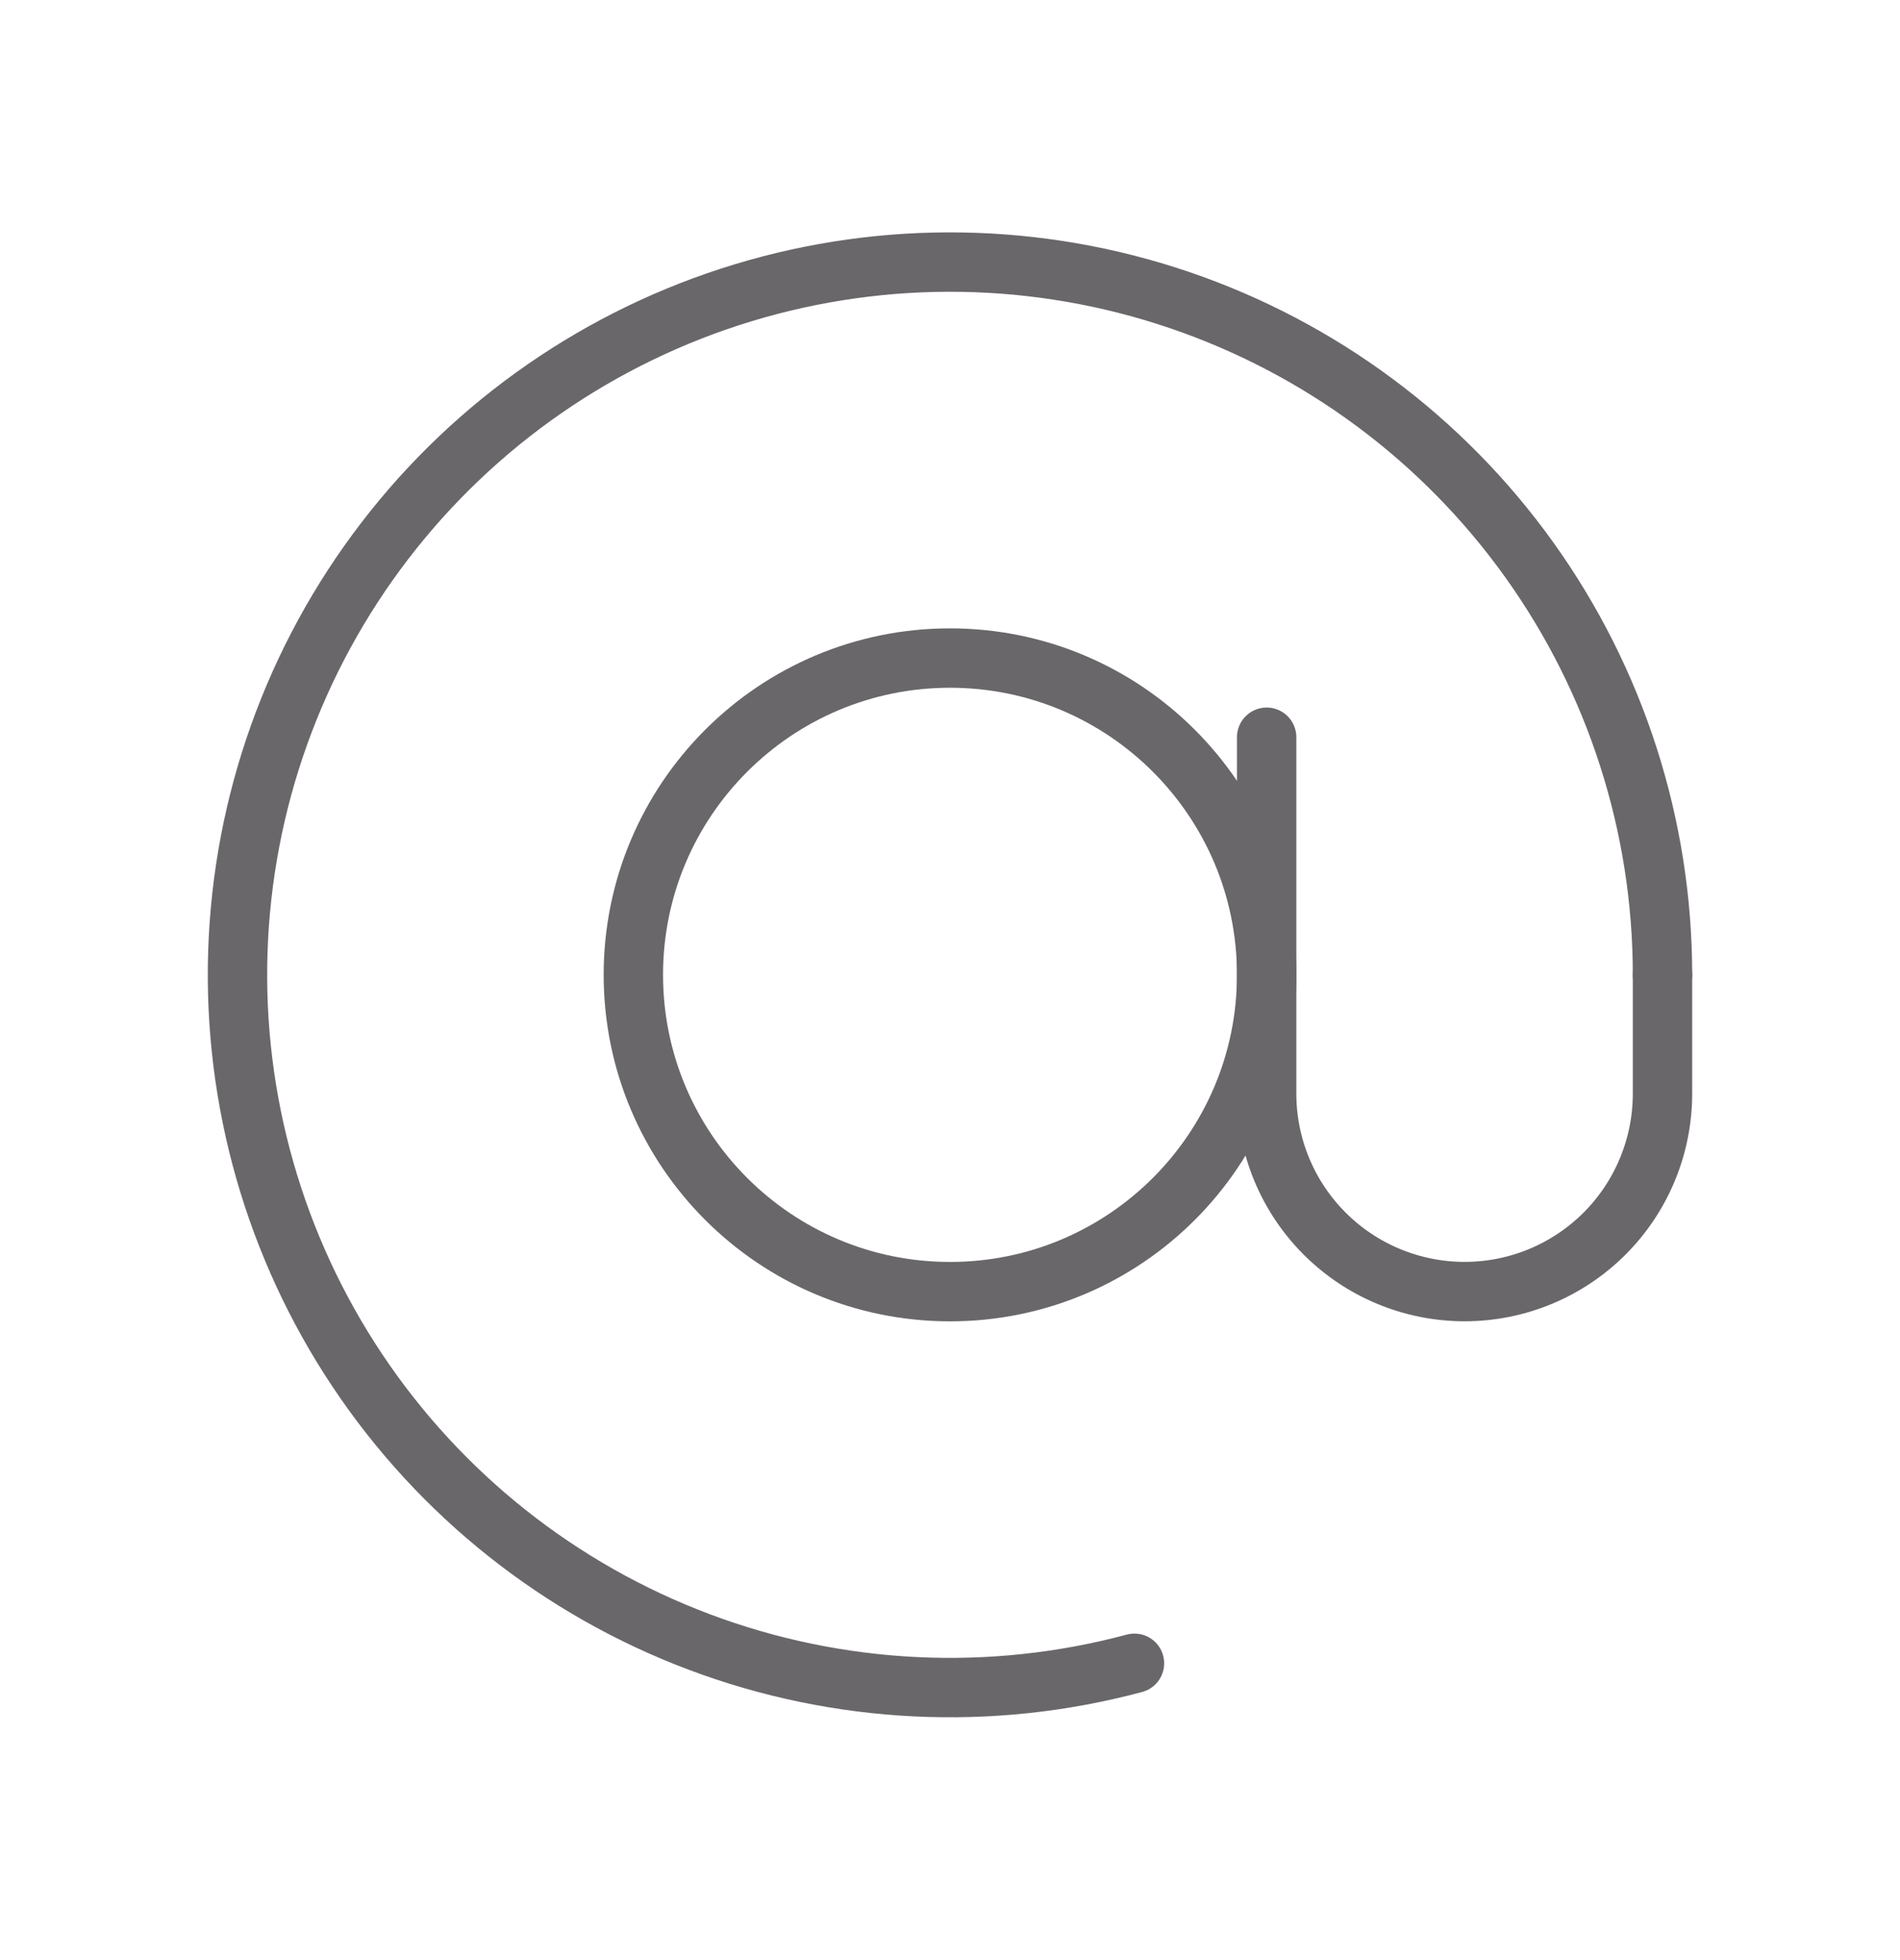 <?xml version="1.0" encoding="UTF-8"?> <svg xmlns="http://www.w3.org/2000/svg" width="32" height="33" viewBox="0 0 32 33" fill="none"><path d="M28 16.412C28 13.905 27.215 11.461 25.754 9.422C24.294 7.384 22.232 5.855 19.857 5.049C17.483 4.243 14.916 4.201 12.516 4.929C10.117 5.657 8.006 7.118 6.48 9.107C4.953 11.097 4.088 13.514 4.006 16.02C3.924 18.526 4.63 20.995 6.023 23.079C7.416 25.164 9.427 26.76 11.774 27.643C14.12 28.526 16.685 28.652 19.107 28.003" stroke="#69676A" stroke-linecap="round"></path><path d="M16 21.746C18.946 21.746 21.333 19.358 21.333 16.412C21.333 13.467 18.946 11.079 16 11.079C13.055 11.079 10.667 13.467 10.667 16.412C10.667 19.358 13.055 21.746 16 21.746Z" stroke="#69676A"></path><path d="M21.333 12.412V18.412C21.333 19.296 21.684 20.144 22.31 20.769C22.935 21.394 23.782 21.745 24.667 21.745C25.551 21.745 26.398 21.394 27.024 20.769C27.649 20.144 28 19.296 28 18.412V16.412" stroke="#69676A" stroke-linecap="round"></path></svg> 